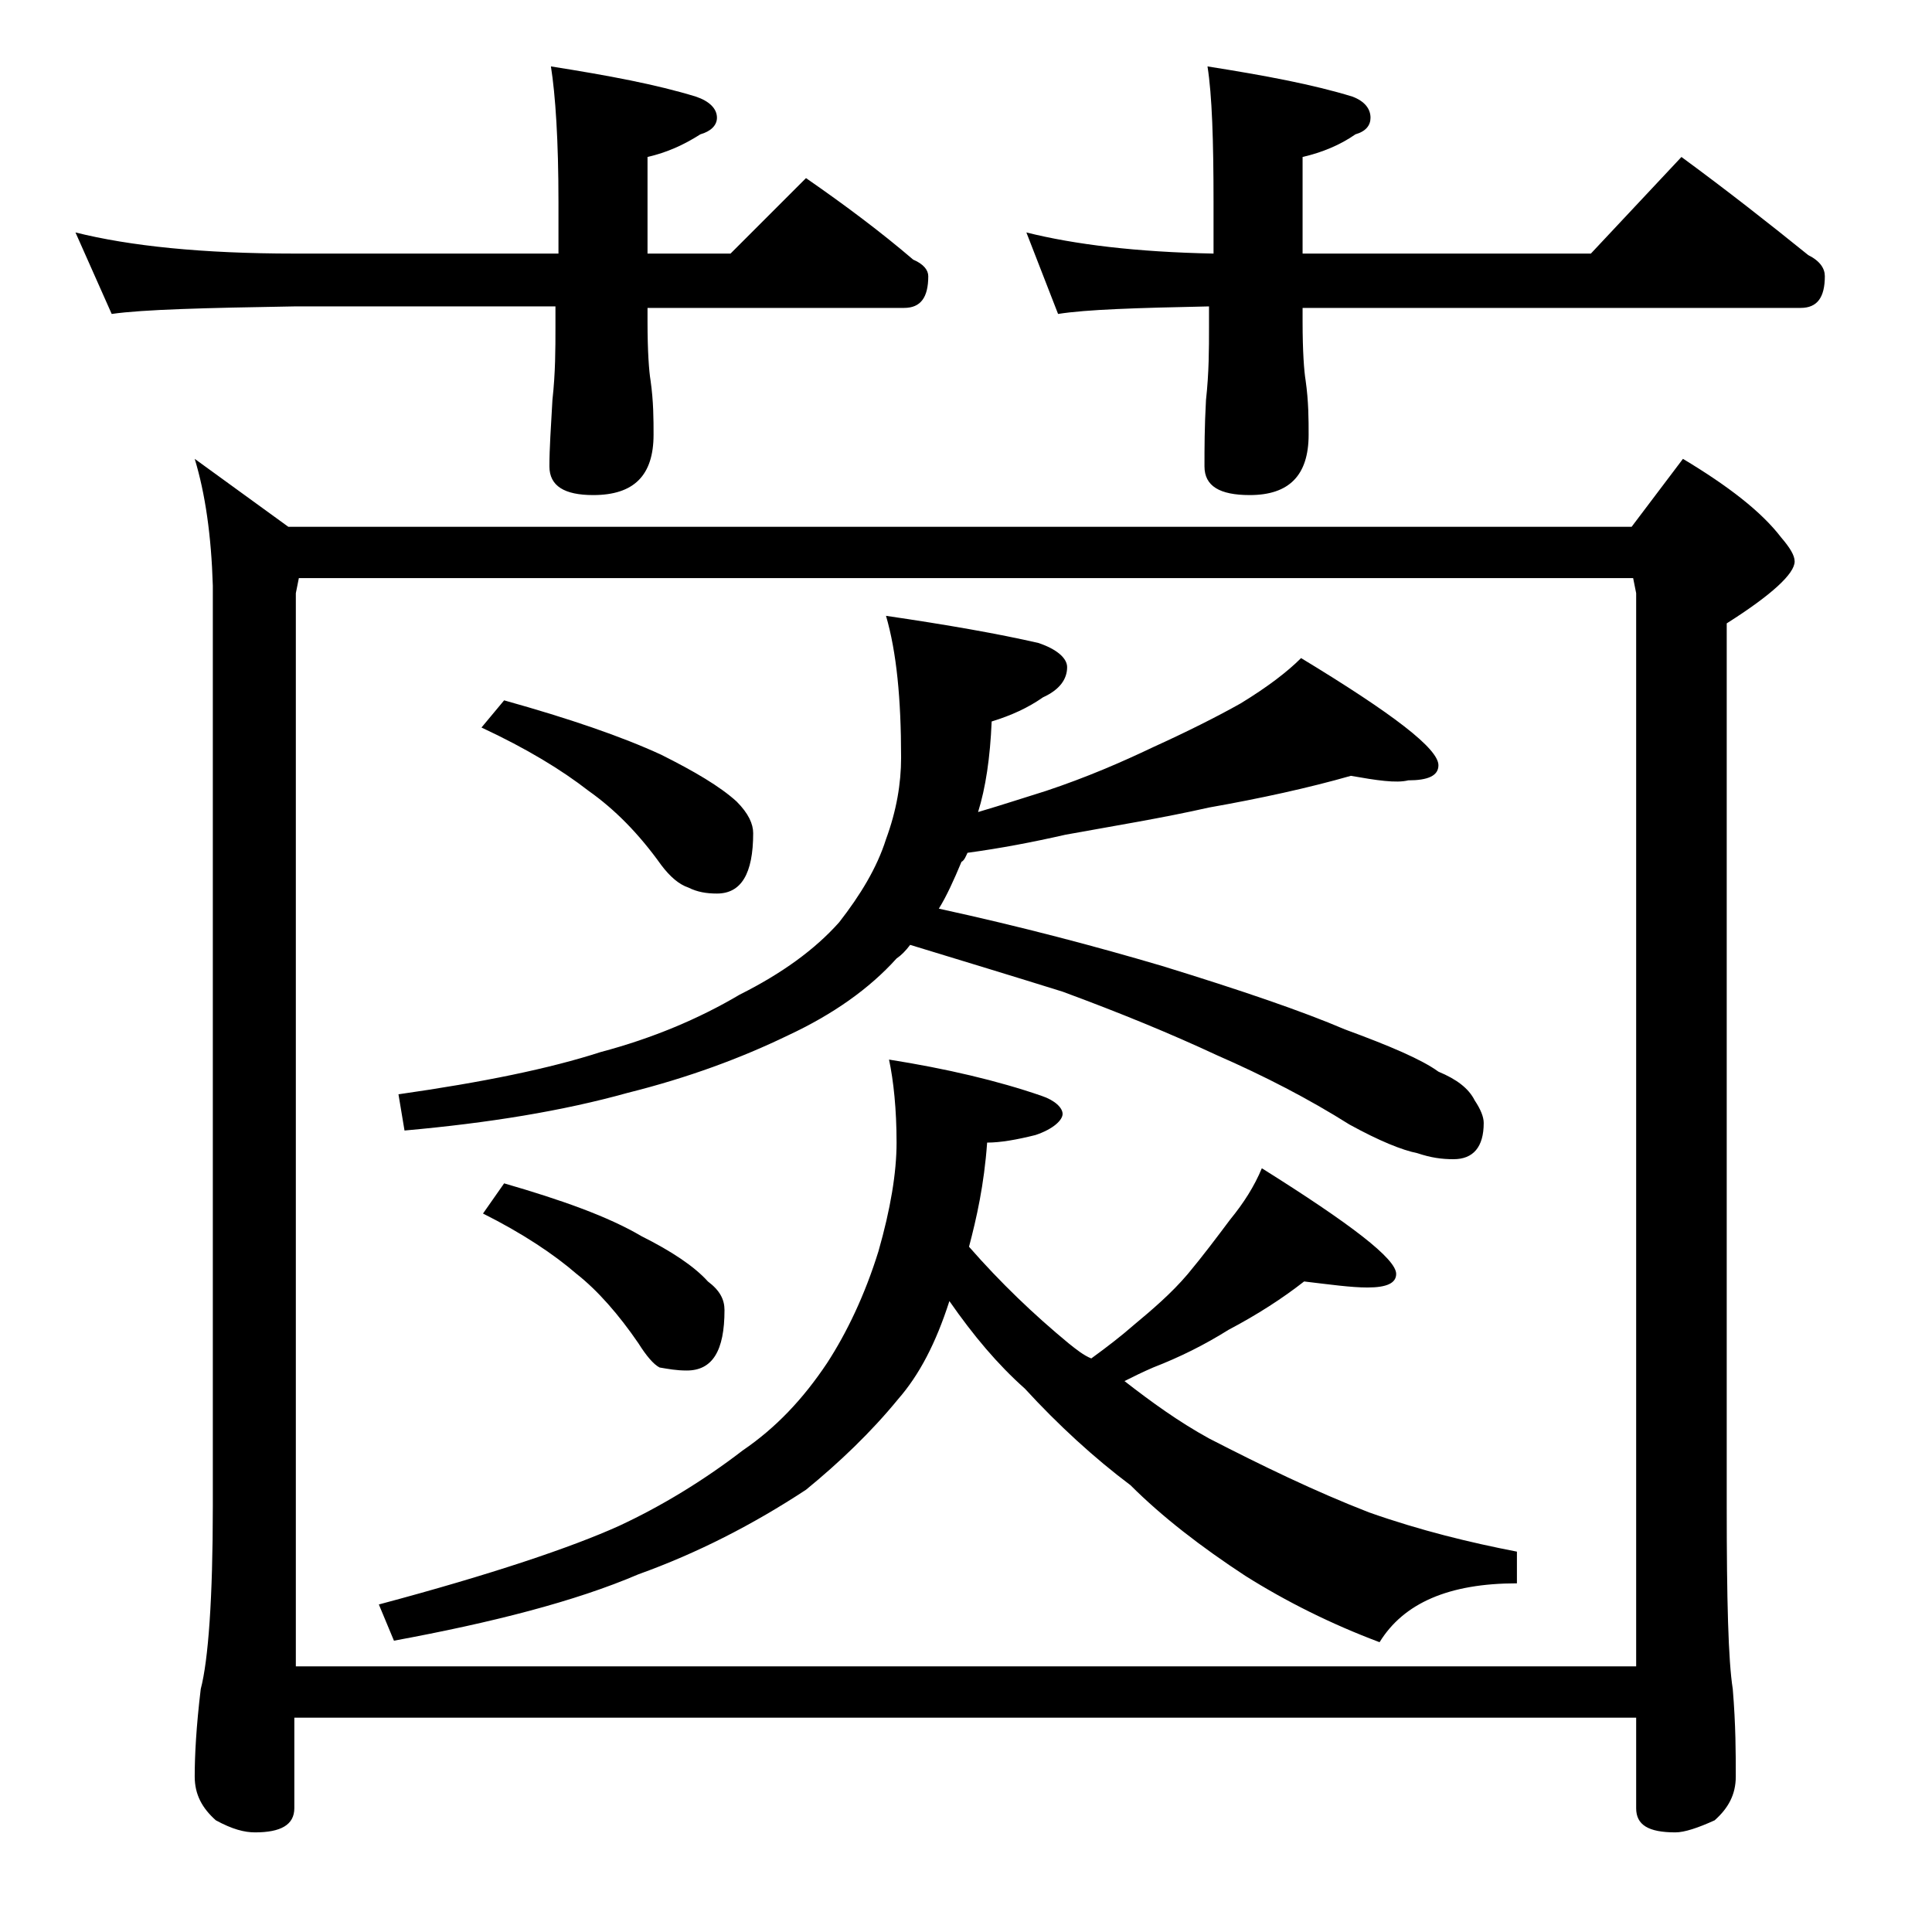 <?xml version="1.0" encoding="utf-8"?>
<!-- Generator: Adobe Illustrator 18.0.0, SVG Export Plug-In . SVG Version: 6.00 Build 0)  -->
<!DOCTYPE svg PUBLIC "-//W3C//DTD SVG 1.1//EN" "http://www.w3.org/Graphics/SVG/1.1/DTD/svg11.dtd">
<svg version="1.1" id="Layer_1" xmlns="http://www.w3.org/2000/svg" xmlns:xlink="http://www.w3.org/1999/xlink" x="0px" y="0px"
	 viewBox="0 0 128 128" enable-background="new 0 0 128 128" xml:space="preserve">
<path d="M5,15.4c3.6,0.9,8.4,1.4,14.5,1.4H37v-3.4c0-4.1-0.2-7.1-0.5-9c3.8,0.6,7,1.2,9.6,2c0.9,0.3,1.4,0.8,1.4,1.4
	c0,0.5-0.4,0.9-1.1,1.1c-1.1,0.7-2.2,1.2-3.5,1.5v6.4h5.5l5-5c2.6,1.8,5,3.6,7.1,5.4c0.7,0.3,1,0.7,1,1.1c0,1.4-0.5,2.1-1.6,2.1h-17
	v0.9c0,2,0.1,3.3,0.2,3.9c0.2,1.4,0.2,2.6,0.2,3.6c0,2.7-1.3,4-4,4c-1.9,0-2.9-0.6-2.9-1.9c0-1.2,0.1-2.6,0.2-4.4
	c0.2-1.8,0.2-3.4,0.2-4.8v-1.4H19.5c-5.9,0.1-10,0.2-12.1,0.5L5,15.4z M12.9,30.4l6.2,4.5h89l3.4-4.5c3,1.8,5.2,3.5,6.5,5.2
	c0.6,0.7,0.9,1.2,0.9,1.6c0,0.8-1.5,2.2-4.5,4.1v58.5c0,6.2,0.1,10.2,0.4,12.1c0.2,2.4,0.2,4.3,0.2,5.8c0,1.2-0.5,2.1-1.4,2.9
	c-1.1,0.5-2,0.8-2.6,0.8c-1.8,0-2.6-0.5-2.6-1.6v-6H19.5v6c0,1.1-0.9,1.6-2.6,1.6c-0.7,0-1.5-0.2-2.6-0.8c-0.9-0.8-1.4-1.7-1.4-2.9
	c0-1.4,0.1-3.3,0.4-5.8c0.5-1.9,0.8-6,0.8-12.1V38.8C14,35.5,13.6,32.7,12.9,30.4z M19.5,110.4h88.9V39.3l-0.2-1H19.8l-0.2,1V110.4z
	 M86.4,84.9c-1.4,1.1-3.1,2.2-5,3.2c-1.6,1-3.2,1.8-5,2.5c-0.7,0.3-1.3,0.6-1.9,0.9c1.8,1.4,3.6,2.7,5.6,3.8c3.5,1.8,7,3.5,10.6,4.9
	c3.4,1.2,6.7,2,9.8,2.6v2.1c-4.5,0-7.5,1.3-9.1,3.9c-3.2-1.2-6.2-2.7-8.9-4.4c-2.9-1.9-5.5-3.9-7.6-6c-2.4-1.8-4.8-4-7-6.4
	c-1.8-1.6-3.4-3.5-5-5.8c-0.9,2.8-2,4.9-3.4,6.5c-1.8,2.2-3.9,4.2-6.1,6c-3.5,2.3-7.2,4.2-11.1,5.6c-4.2,1.8-9.7,3.2-16.2,4.4
	l-1-2.4c7.5-2,12.8-3.8,15.9-5.2c2.8-1.3,5.6-3,8.2-5c2.2-1.5,4-3.4,5.6-5.8c1.3-2,2.5-4.5,3.4-7.4c0.8-2.8,1.2-5.2,1.2-7.2
	c0-2.2-0.2-4.1-0.5-5.5c3.8,0.6,7.2,1.4,10.1,2.4c0.9,0.3,1.4,0.8,1.4,1.2s-0.6,1-1.8,1.4c-1.2,0.3-2.3,0.5-3.2,0.5
	c-0.2,2.8-0.7,5-1.2,6.9c2.1,2.4,4.3,4.5,6.6,6.4c0.5,0.4,1,0.8,1.5,1c1.1-0.8,2-1.5,2.8-2.2c1.2-1,2.5-2.1,3.6-3.4
	c1-1.2,1.9-2.4,2.8-3.6c0.9-1.1,1.6-2.2,2.1-3.4c5.9,3.7,8.9,6,8.9,7c0,0.6-0.6,0.9-1.9,0.9C89.5,85.3,88.1,85.1,86.4,84.9z
	 M89.5,51.4c-2.8,0.8-6,1.5-9.4,2.1c-3.1,0.7-6.2,1.2-9.5,1.8c-2.2,0.5-4.3,0.9-6.5,1.2c-0.1,0.2-0.2,0.5-0.4,0.6
	c-0.5,1.2-1,2.3-1.5,3.1c5.5,1.2,10.4,2.5,14.8,3.8c5.2,1.6,9.3,3,12.1,4.2c3,1.1,5.1,2,6.2,2.8c1.2,0.5,2,1.1,2.4,1.9
	c0.4,0.6,0.6,1.1,0.6,1.5c0,1.6-0.7,2.4-2,2.4c-0.8,0-1.5-0.1-2.4-0.4c-1-0.2-2.5-0.8-4.5-1.9c-2.7-1.7-5.6-3.2-8.8-4.6
	c-3-1.4-6.4-2.8-10.2-4.2c-3.2-1-6.5-2-10.1-3.1c-0.3,0.4-0.6,0.7-0.9,0.9c-1.8,2-4.2,3.7-7.2,5.1c-3.1,1.5-6.6,2.8-10.6,3.8
	c-4.3,1.2-9.2,2-14.8,2.5l-0.4-2.4c5.6-0.8,10-1.7,13.4-2.8c3.4-0.9,6.5-2.2,9.2-3.8c2.8-1.4,5-3,6.6-4.8c1.4-1.8,2.5-3.6,3.1-5.5
	c0.7-1.9,1-3.7,1-5.4c0-3.9-0.3-7-1-9.4c4.1,0.6,7.5,1.2,10.1,1.8c1.2,0.4,1.9,1,1.9,1.6c0,0.8-0.5,1.5-1.6,2
	c-1,0.7-2.1,1.2-3.4,1.6c-0.1,2.4-0.4,4.4-0.9,6c1.7-0.5,3.2-1,4.5-1.4c2.7-0.9,5-1.9,7.1-2.9c2.2-1,4.2-2,5.8-2.9
	c1.8-1.1,3.1-2.1,4-3c6.1,3.7,9.1,6,9.1,7.1c0,0.7-0.7,1-2,1C92.5,51.9,91.2,51.7,89.5,51.4z M33.4,46.4c4.3,1.2,7.8,2.4,10.4,3.6
	c2.2,1.1,3.9,2.1,5,3.1c0.8,0.8,1.1,1.5,1.1,2.1c0,2.7-0.8,4-2.4,4c-0.7,0-1.3-0.1-1.9-0.4c-0.6-0.2-1.2-0.7-1.8-1.5
	c-1.5-2.1-3.1-3.7-4.8-4.9c-1.8-1.4-4.1-2.8-7.1-4.2L33.4,46.4z M33.4,78.4c3.8,1.1,6.9,2.2,9.1,3.5c2,1,3.5,2,4.4,3
	c0.8,0.6,1.1,1.2,1.1,1.9c0,2.7-0.8,4-2.5,4c-0.7,0-1.2-0.1-1.8-0.2c-0.4-0.2-0.9-0.8-1.4-1.6c-1.3-1.9-2.7-3.5-4.1-4.6
	c-1.5-1.3-3.6-2.7-6.2-4L33.4,78.4z M68,15.4c3.2,0.8,7.3,1.3,12.4,1.4v-3.4c0-4.1-0.1-7.1-0.4-9c3.8,0.6,7,1.2,9.6,2
	c0.8,0.3,1.2,0.8,1.2,1.4c0,0.5-0.3,0.9-1,1.1c-1,0.7-2.2,1.2-3.5,1.5v6.4h19.1l6-6.4c3,2.2,5.8,4.4,8.4,6.5
	c0.8,0.4,1.1,0.9,1.1,1.4c0,1.4-0.5,2.1-1.6,2.1h-33v0.9c0,2,0.1,3.3,0.2,3.9c0.2,1.4,0.2,2.6,0.2,3.6c0,2.7-1.3,4-3.9,4
	c-2,0-3-0.6-3-1.9c0-1.2,0-2.6,0.1-4.4c0.2-1.8,0.2-3.4,0.2-4.8v-1.4c-4.8,0.1-8.1,0.2-10,0.5L68,15.4z"/>
</svg>
